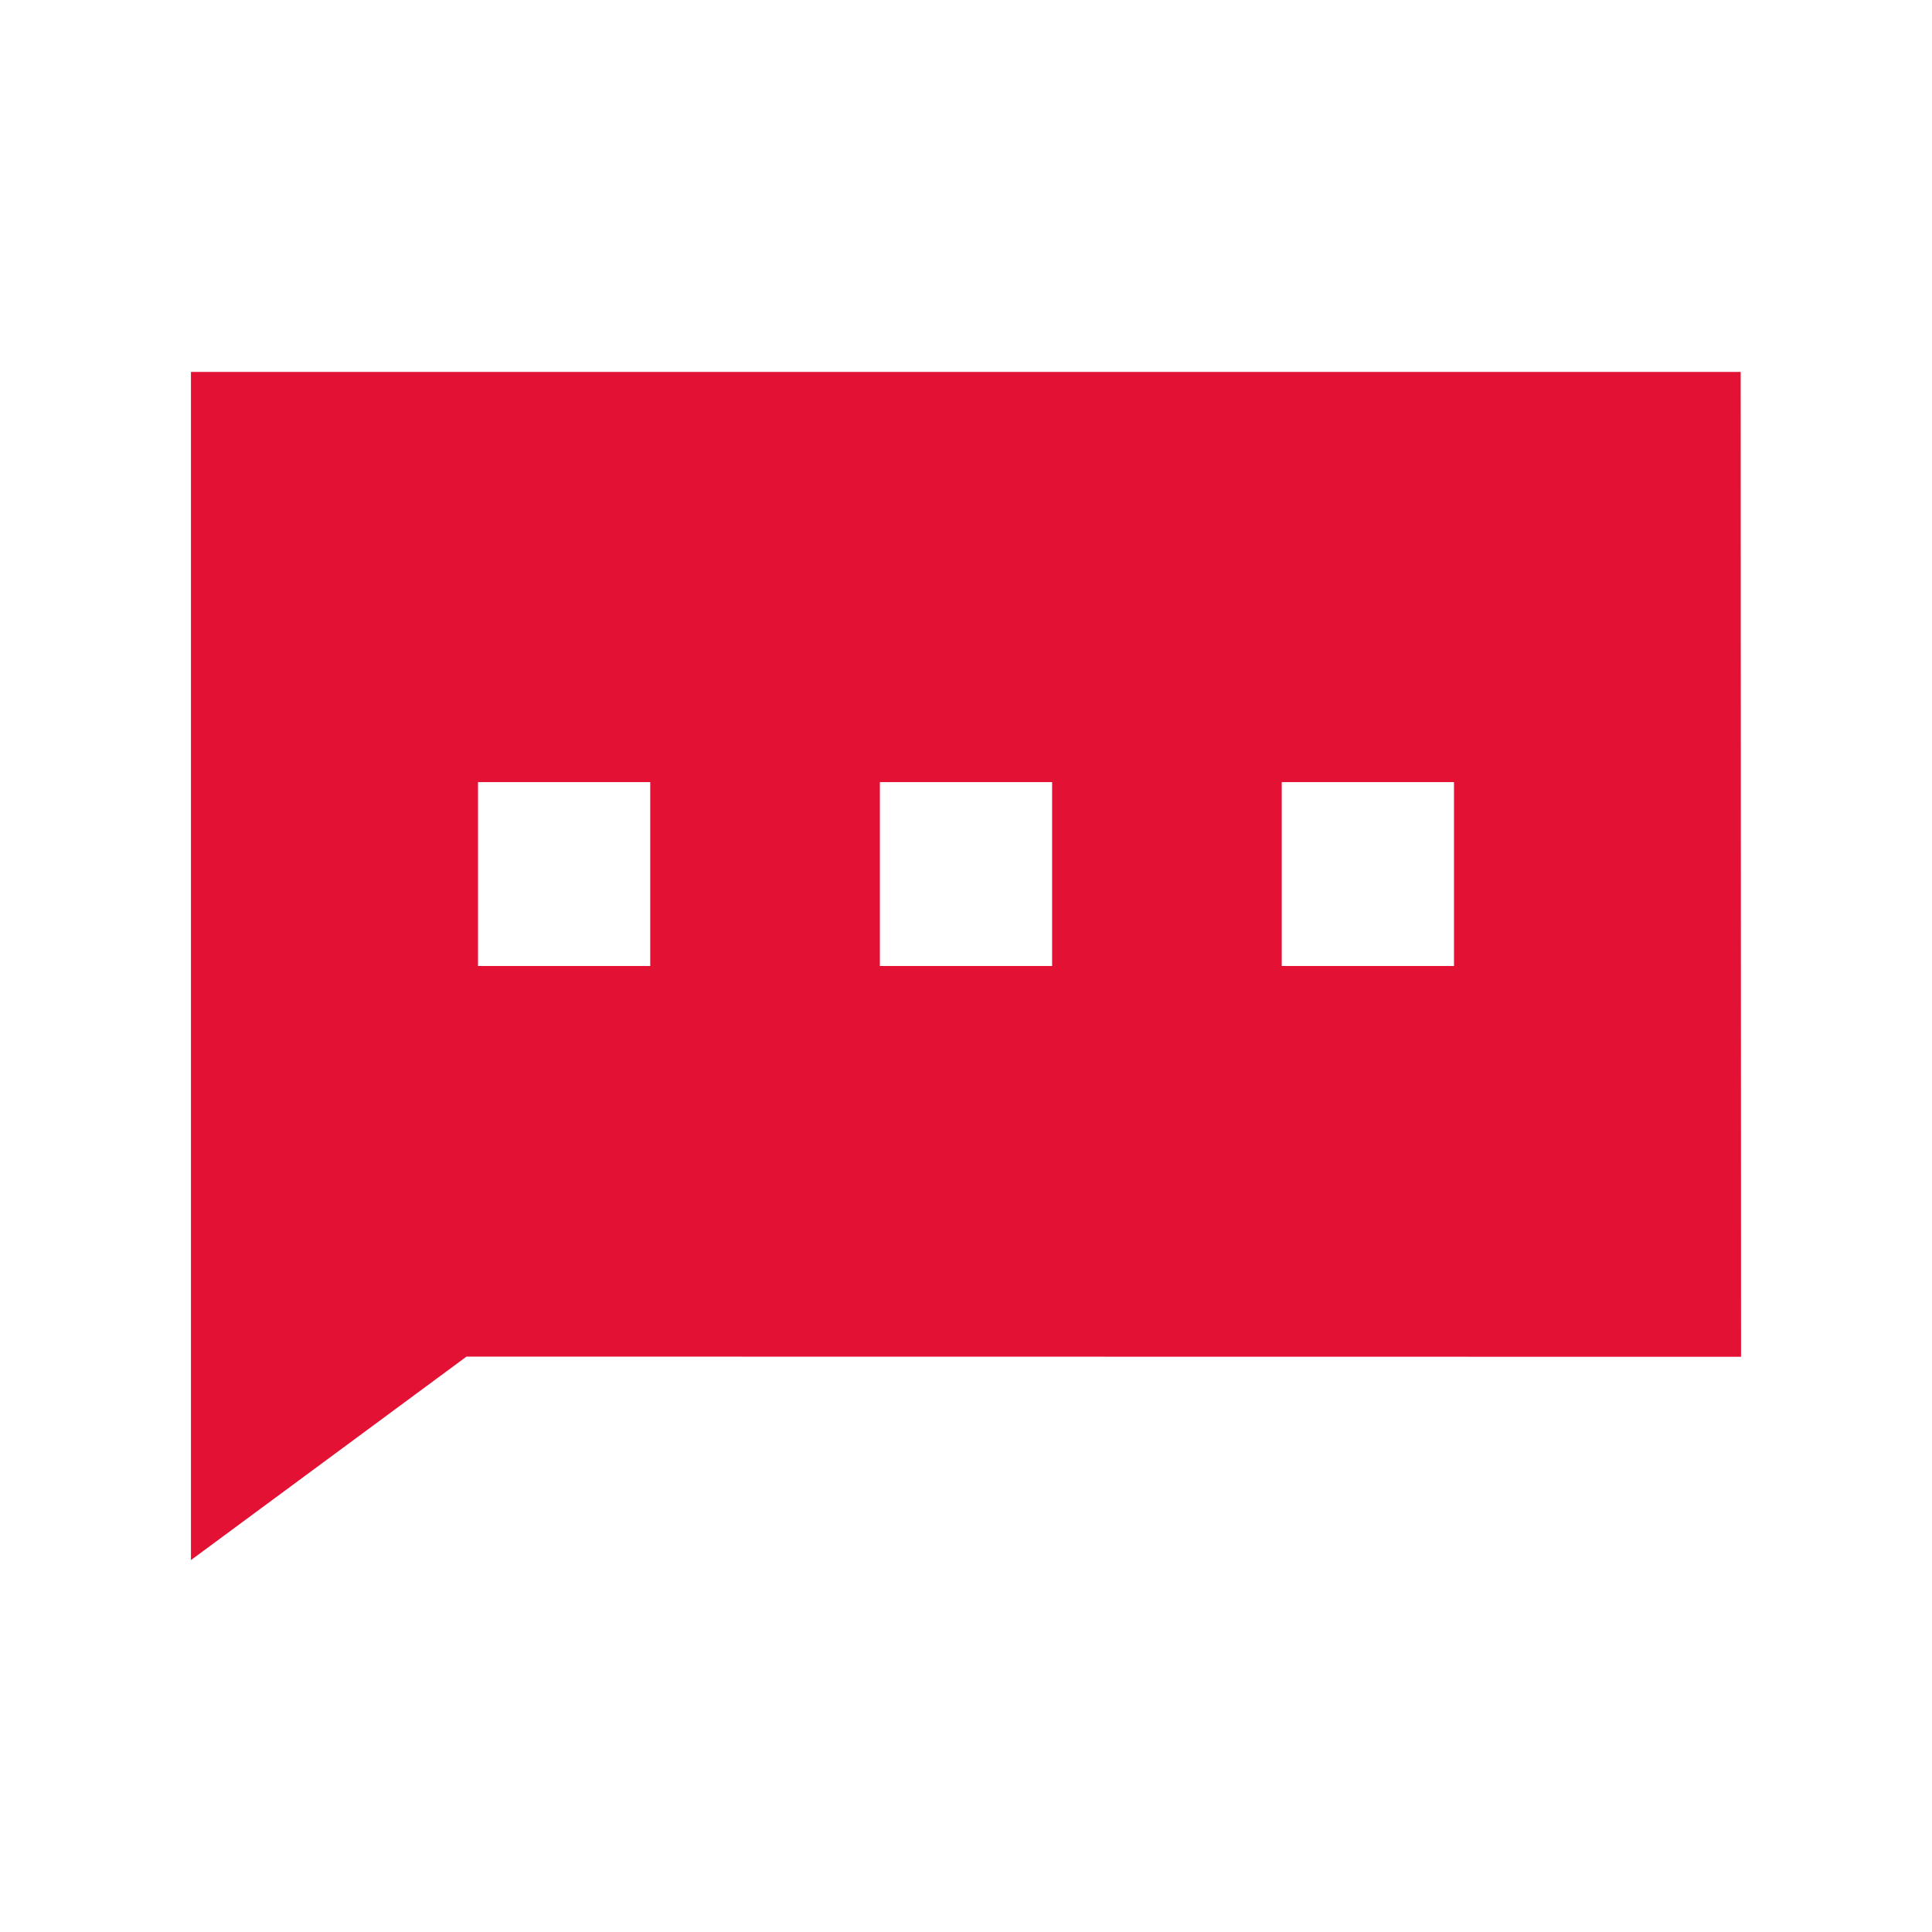 <svg width="172" height="172" viewBox="0 0 172 172" fill="none" xmlns="http://www.w3.org/2000/svg">
<path fill-rule="evenodd" clip-rule="evenodd" d="M17 33.111V138.889L41.53 120.775L155 120.791L154.968 33.111H17ZM129.444 69.63H114.111V86H129.444V69.63ZM78.333 69.63H93.667V86H78.333V69.63ZM57.889 69.63H42.556V86H57.889V69.63Z" fill="#E31235"/>
</svg>

